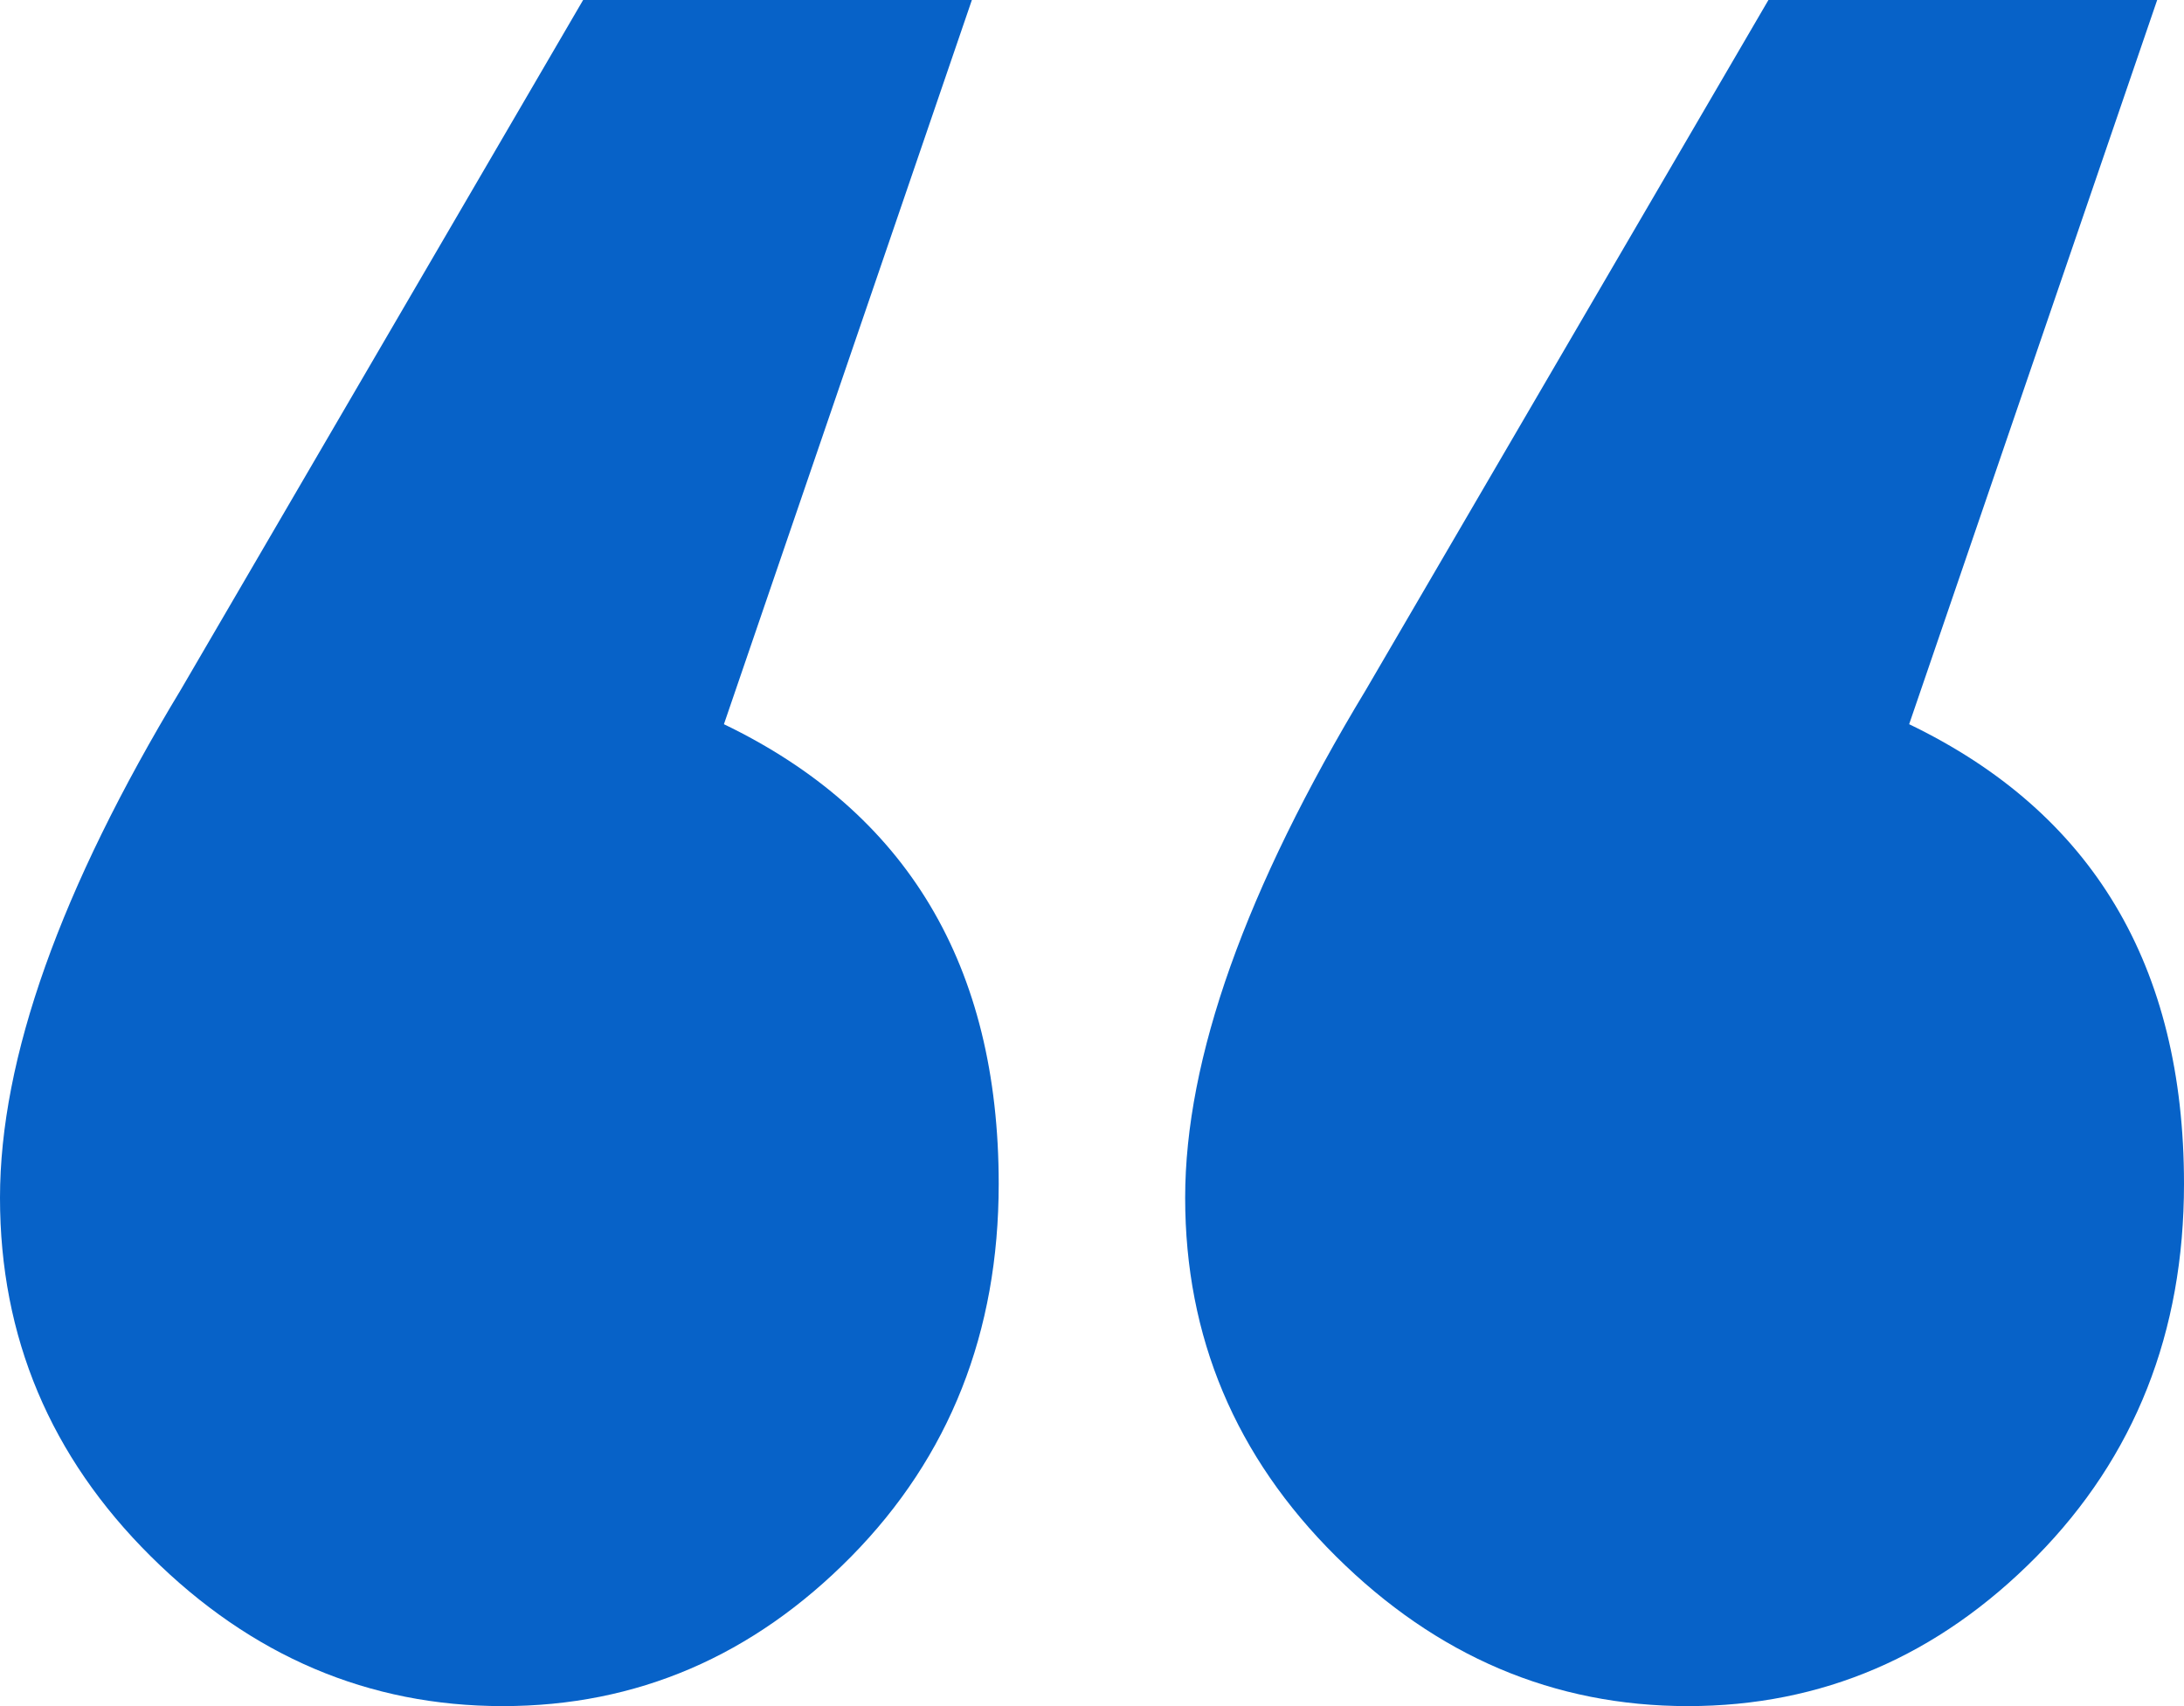 <svg xmlns="http://www.w3.org/2000/svg" width="32" height="25" viewBox="0 0 32 25">
    <path fill="#0762C8" fill-rule="evenodd" d="M14.633 17.347c0 2.177-.72 3.997-2.16 5.46C11.033 24.268 9.33 25 7.366 25c-1.964 0-3.683-.731-5.156-2.194C.737 21.344 0 19.592 0 17.551c0-2.04.884-4.524 2.652-7.449L8.544 0h5.696l-3.633 10.612c2.684 1.293 4.026 3.538 4.026 6.735zm17.367 0c0 2.177-.72 3.997-2.16 5.46C28.398 24.268 26.696 25 24.731 25c-1.964 0-3.682-.731-5.156-2.194-1.473-1.462-2.21-3.214-2.21-5.255 0-2.04.885-4.524 2.652-7.449L25.911 0h5.696l-3.634 10.612C30.658 11.905 32 14.15 32 17.347z"/>
</svg>
